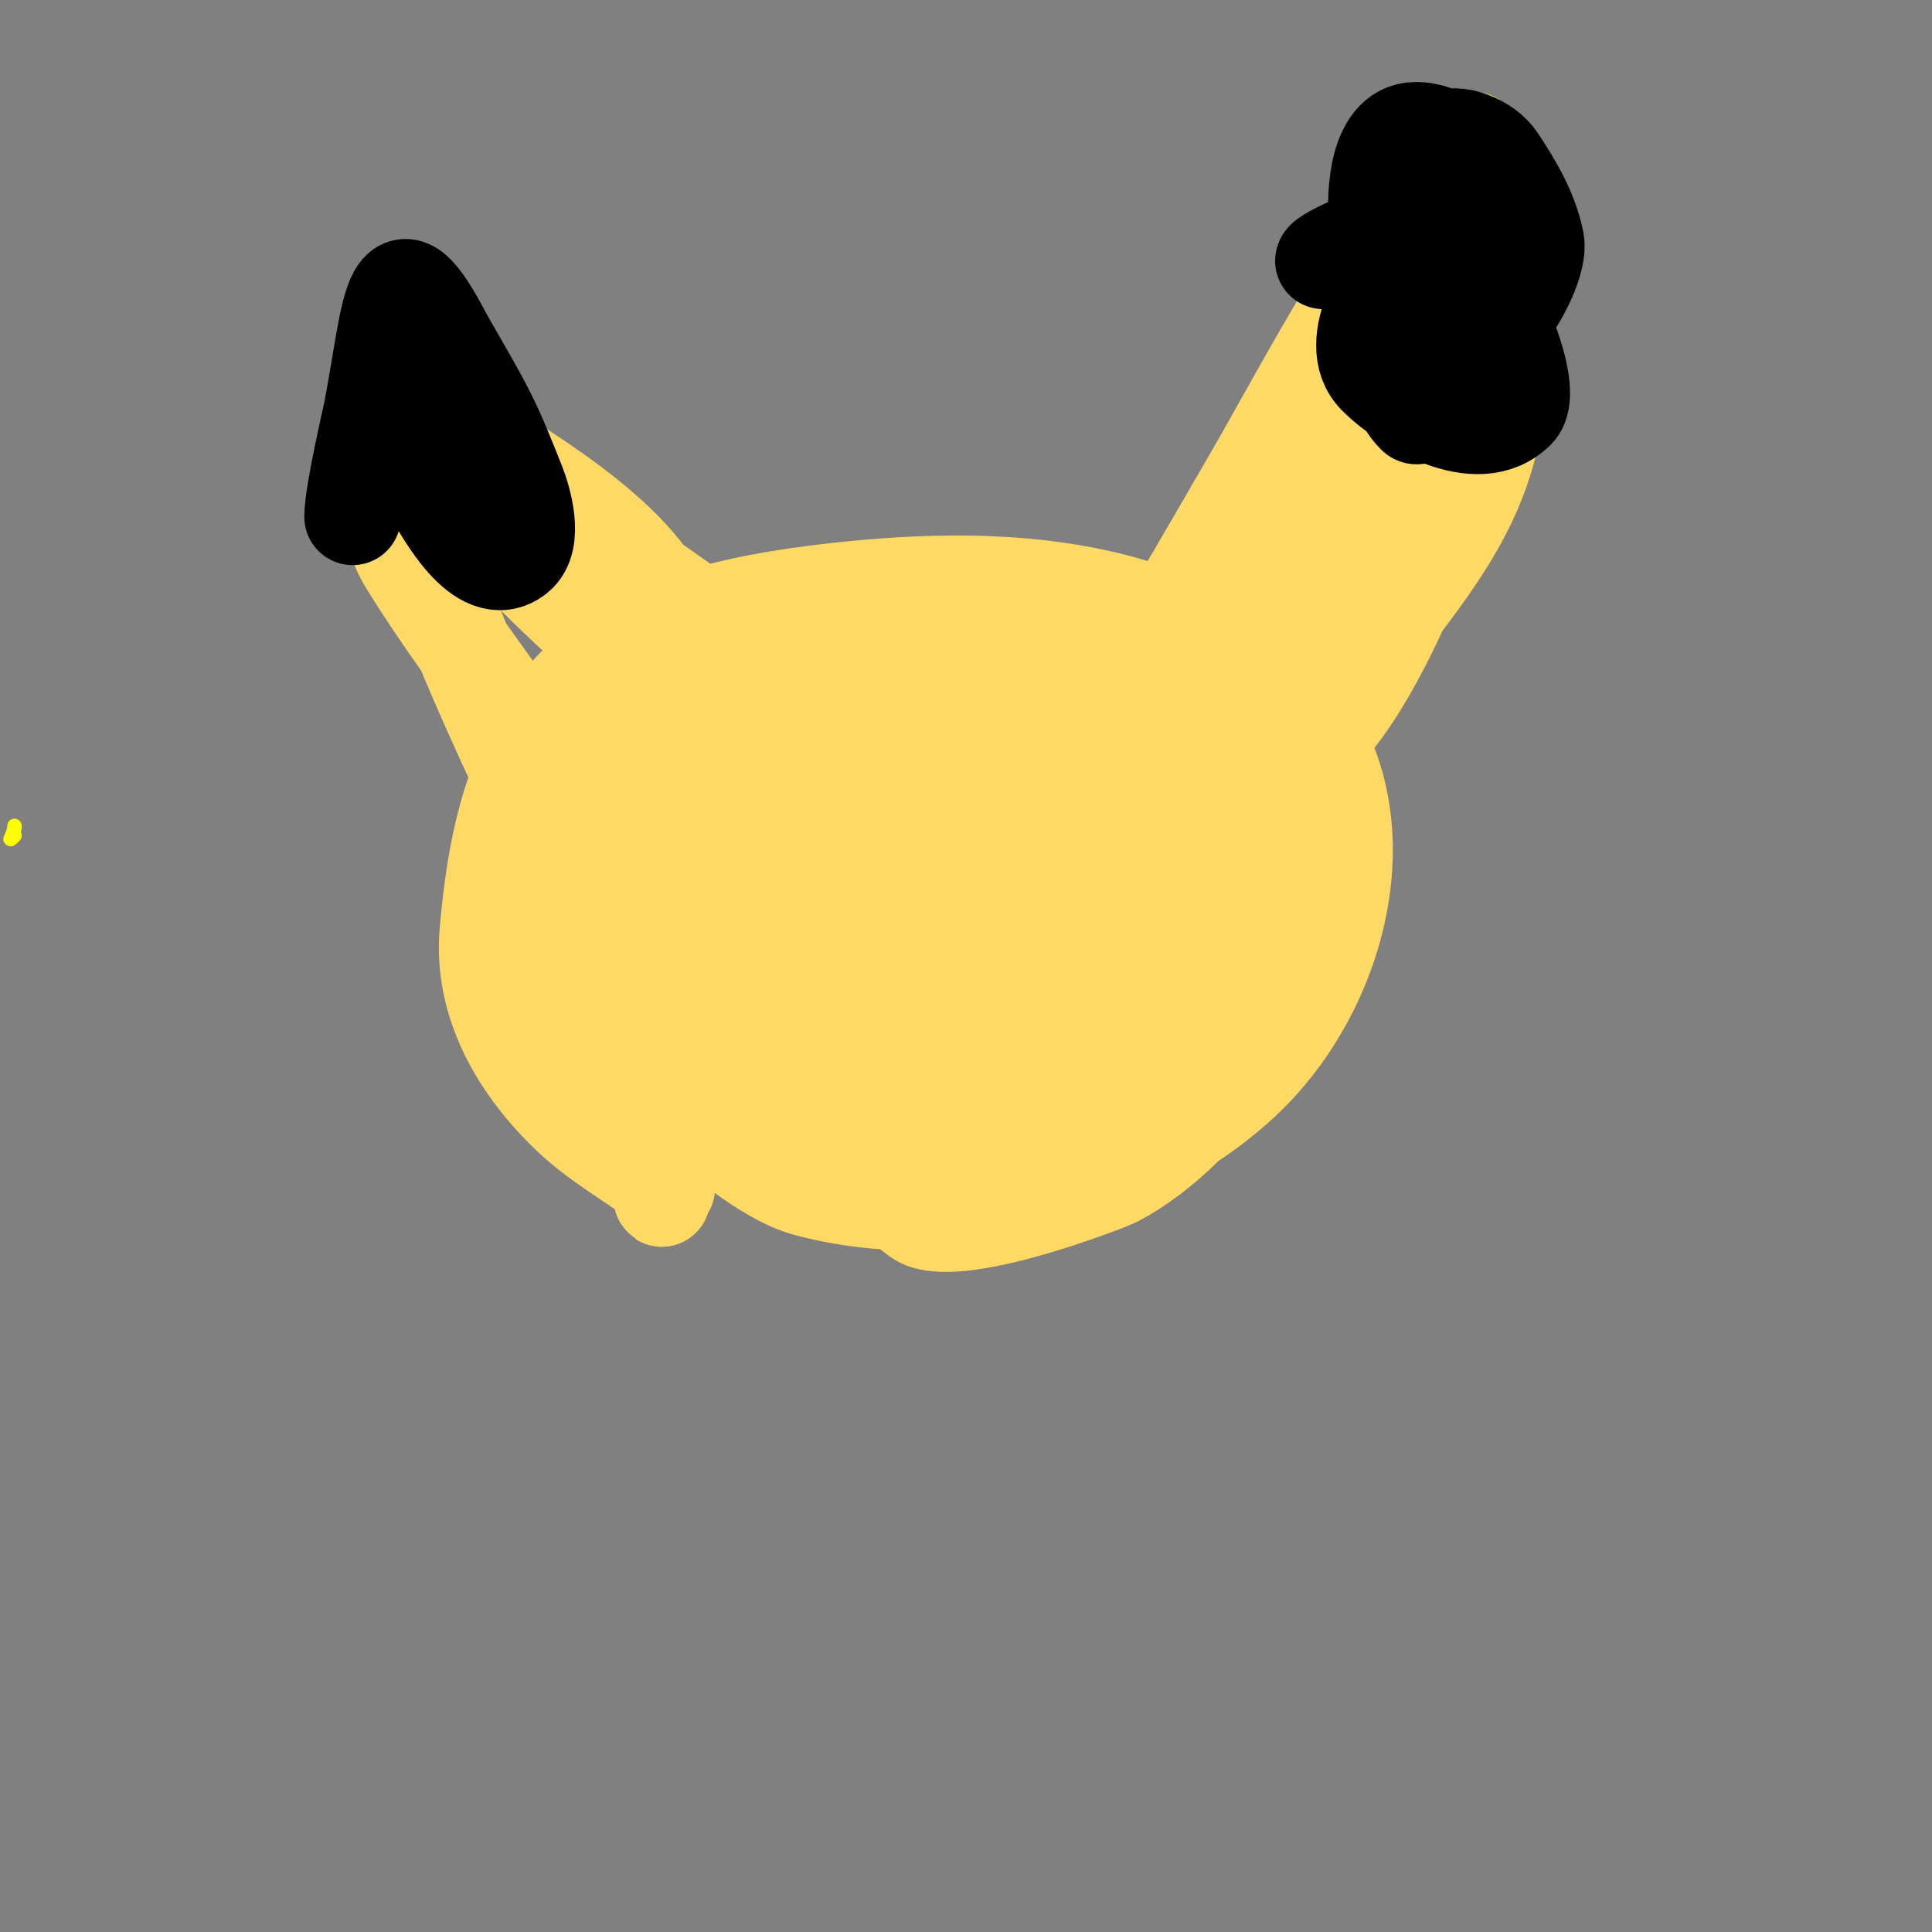 <svg viewBox='0 0 400 400' version='1.1' xmlns='http://www.w3.org/2000/svg' xmlns:xlink='http://www.w3.org/1999/xlink'><rect x="0" y="0" width="400" height="400" fill="#808080" stroke="none"/><g fill='none' stroke='#ffff00' stroke-width='3' stroke-linecap='round' stroke-linejoin='round'><path d='M3,173c-1.833,1.833 0,-0.092 0,-2'/></g>
<g fill='none' stroke='#ffd966' stroke-width='20' stroke-linecap='round' stroke-linejoin='round'><path d='M138,245c-0.333,1 -1,1.946 -1,3c0,0.745 0.473,-1.473 1,-2c0.333,-0.333 -0.623,-0.717 -1,-1c-6.294,-4.72 -13.309,-8.568 -19,-14c-10.5,-10.023 -18.284,-23.231 -17,-38c1.458,-16.767 4.415,-31.942 14,-46c11.146,-16.347 35.006,-21.678 53,-24c31.878,-4.113 70.508,-4.368 96,19c24.279,22.256 14.962,61.727 -7,82c-22.767,21.016 -60.147,30.068 -90,22c-8.643,-2.336 -20.033,-12.304 -26,-18c-2.382,-2.274 -13.772,-14.635 -15,-19c-7.758,-27.585 5.455,-62.364 36,-70c18,-4.5 49.941,3.707 63,8c10.621,3.492 20.096,9.812 30,15c4.548,2.382 18.912,10.539 19,13c0.944,26.435 -18.727,34.015 -41,44c-7.101,3.183 -15.227,3.63 -23,4c-34.421,1.639 -69.352,0.428 -83,-39c-5.048,-14.583 7.574,-26.088 17,-33c24.09,-17.666 48.59,-17.278 78,-13c5.334,0.776 20.412,6.273 24,13c2.809,5.266 -3.122,16.482 -6,19c-17.708,15.494 -45.81,43.397 -74,34c-7.576,-2.525 -14.789,-9.105 -17,-17c-8.033,-28.689 31.318,-60.169 58,-49c9.81,4.107 18.996,9.997 27,17c3.031,2.652 6.525,7.272 5,11c-13.763,33.644 -46.548,55.379 -83,49c-15.669,-2.742 -36.75,-14.747 -35,-34c3.354,-36.895 50.118,-52.782 81,-51c6.541,0.377 53.492,5.168 44,27c-8.603,19.787 -50.665,50.55 -75,45c-12.354,-2.818 -23.619,-9.734 -34,-17c-3.422,-2.395 -6.362,-6.839 -6,-11c3.006,-34.571 16.9,-51.097 52,-48c10.191,0.899 63.341,2.783 57,34c-6.5,31.998 -40.085,53.455 -71,52c-14.779,-0.695 -28.69,-8.793 -41,-17c-4.591,-3.061 -8.926,-9.83 -7,-15c13.555,-36.385 41.655,-47.768 77,-47c13.269,0.288 37.563,6.786 42,22c9.244,31.693 -36.648,61.294 -64,56c-12.893,-2.495 -25.462,-8.164 -36,-16c-13.83,-10.284 8.329,-39.33 15,-44c19.339,-13.537 45.475,-17.455 67,-7c2.719,1.32 21.251,15.825 19,23c-11.036,35.176 -23.146,47.374 -59,52c-8.428,1.088 -20.153,1.98 -25,-5c-12.578,-18.112 10.493,-58.334 29,-64c8.766,-2.684 33.203,-6.995 41,6c15.045,25.075 -14.914,54.034 -33,64c-13.517,7.448 -41.634,-4.608 -43,-21c-3.042,-36.503 15.735,-50.906 49,-54c10.703,-0.996 36.458,-1.053 40,14c2.431,10.33 -4.22,24.257 -10,31c-15.835,18.474 -40.405,44.704 -63,18c-7.468,-8.826 -0.976,-26.582 5,-33c13.474,-14.472 68.086,-25.132 81,-4c12.353,20.215 -21.555,62.117 -42,65c-18.202,2.567 -37.259,0.811 -55,-4c-10.183,-2.761 0.855,-28.747 1,-29c11.416,-19.854 33.62,-42.291 59,-41c12.602,0.641 28.077,-0.923 37,8c25.246,25.246 0.471,62.015 -22,74c-1.35,0.72 -33.762,13.428 -41,8c-34.007,-25.505 -22.111,-64.192 12,-80c7.846,-3.636 36.888,-11.325 45,-1c6.628,8.436 4.504,22.458 1,31c-8.382,20.431 -41.021,44.165 -64,32c-15.064,-7.975 -6.476,-28.239 -1,-38c7.684,-13.697 41.05,-44.386 59,-29c2.087,1.789 3.251,5.552 2,8c-6.774,13.254 -14.599,26.352 -25,37c-16.564,16.958 -41.061,1.237 -55,-7'/><path d='M164,205c-15.333,-3.667 -31.965,-3.819 -46,-11c-3.383,-1.731 0.735,-7.948 3,-11c5.618,-7.572 12.155,-14.77 20,-20c12.43,-8.286 60.068,-3.356 59,18c-1.593,31.866 -67.995,47.925 -85,21c-1.424,-2.255 -0.265,-5.347 0,-8c1.52,-15.195 9.768,-26.313 25,-31c4.154,-1.278 8.659,-0.793 13,-1c3.346,-0.159 8.502,-1.996 10,1c1.383,2.766 -1.249,4.624 -3,6c-5.827,4.578 -33,27.087 -33,18'/><path d='M240,130c0,-0.793 3.321,-3.855 4,-5c4.722,-7.968 9.345,-15.993 14,-24c9.47,-16.289 18.287,-33.466 29,-49c3.785,-5.488 8.125,-10.575 12,-16c0.698,-0.977 3.118,-7 6,-7c0.471,0 -1,0.529 -1,1c0,2.108 1.512,3.949 2,6c1.348,5.663 3.545,11.196 4,17c3.549,45.244 -5.915,54.692 -33,89c-5.29,6.701 -10.209,13.727 -16,20c-1.599,1.732 -3.21,3.466 -5,5c-0.566,0.485 -1.819,1.723 -2,1c-0.412,-1.649 0.512,-3.372 1,-5c4.514,-15.047 9.593,-29.922 14,-45c5.351,-18.307 9.39,-35.78 18,-53c2.737,-5.473 5.934,-10.704 9,-16c0.576,-0.994 4,-4 4,-4c0,0 -1.12,4.738 -2,7c-3.904,10.038 -7.821,20.074 -12,30c-6.768,16.075 -14.839,31.585 -23,47c-2.441,4.611 -4.57,9.383 -7,14c-0.994,1.889 -4,7.134 -4,5c0,-20.62 28.824,-68.433 42,-86c4.252,-5.669 8.989,-10.989 14,-16c2.724,-2.724 5.795,-0.658 5,3c-1.411,6.49 -2.888,13.132 -6,19c-8.625,16.264 -18.846,31.645 -29,47c-4.276,6.466 -13.409,17.233 -20,23c-1.034,0.905 0.436,-2.747 1,-4c2.57,-5.711 5.249,-11.374 8,-17c10.688,-21.861 12.161,-26.242 24,-44c2.515,-3.772 5.199,-7.435 8,-11c1.201,-1.528 4.278,-4.805 5,-3c4.472,11.18 -0.306,24.264 -3,36c-3.04,13.248 -17.852,52.511 -32,61'/><path d='M160,136c-3.942,0 -6.612,-2.639 -10,-5c-19.492,-13.586 -40.134,-28.134 -57,-45c-4.204,-4.204 -6.006,-13.67 -11,-17c-1.22,-0.813 -1.011,1.977 -1,2c1.374,2.749 1.506,5.967 2,9c1.902,11.683 2.886,23.58 6,35c3.027,11.1 15.268,38.536 21,50c2.236,4.472 4,12 9,12c7.828,0 -1.241,-11.926 -6,-19c-9.496,-14.116 -20.129,-27.483 -29,-42c-1.907,-3.12 -9.402,-21.799 -3,-25c2.15,-1.075 4.3,2.3 6,4c18.761,18.761 35.929,39.157 59,53c0.639,0.383 2.466,-0.418 2,-1c-2.801,-3.502 -6.677,-5.989 -10,-9c-18.664,-16.914 -21.673,-18.673 -37,-36c-3.932,-4.445 -9.561,-8.242 -11,-14c-0.412,-1.649 3.593,0.047 5,1c10.556,7.151 37.625,21.876 43,38c0.632,1.897 -4.103,0.632 -6,0c-2.828,-0.943 -5.333,-2.667 -8,-4'/></g>
<g fill='none' stroke='#000000' stroke-width='20' stroke-linecap='round' stroke-linejoin='round'><path d='M274,54c0,-1.142 12.769,-6.811 15,-6c13.593,4.943 21.004,13.012 25,27c0.691,2.418 1.993,8.007 0,10c-8.174,8.174 -23.411,-1.411 -29,-7c-7.215,-7.215 3.073,-21.764 7,-27c1.716,-2.289 9.655,-10.869 14,-10c2.445,0.489 3.18,5.966 3,7c-1.111,6.387 -6.591,24.181 -10,31c-0.955,1.909 -2.611,3.379 -4,5c-0.614,0.716 -1.333,2.667 -2,2c-9.956,-9.956 -9.214,-48.878 5,-57c3.727,-2.13 9.842,0.764 12,4c3.474,5.211 6.817,10.85 8,17c0.967,5.029 -6.861,19.659 -13,20c-16.843,0.936 -19.402,-10.65 -20,-25c-0.161,-3.853 -0.345,-18.85 9,-18c13.047,1.186 26.836,24.164 16,35'/><path d='M73,107c0,-4.725 3.741,-20.632 4,-22c3.961,-20.935 3.986,-35.597 14,-17c3.254,6.043 6.93,11.861 10,18c2.271,4.541 4.114,9.286 6,14c1.256,3.14 3.923,11.862 0,15c-7.481,5.985 -15.61,-10.001 -17,-12c-4.896,-7.038 -10.079,-18.841 -6,-27'/></g>
</svg>